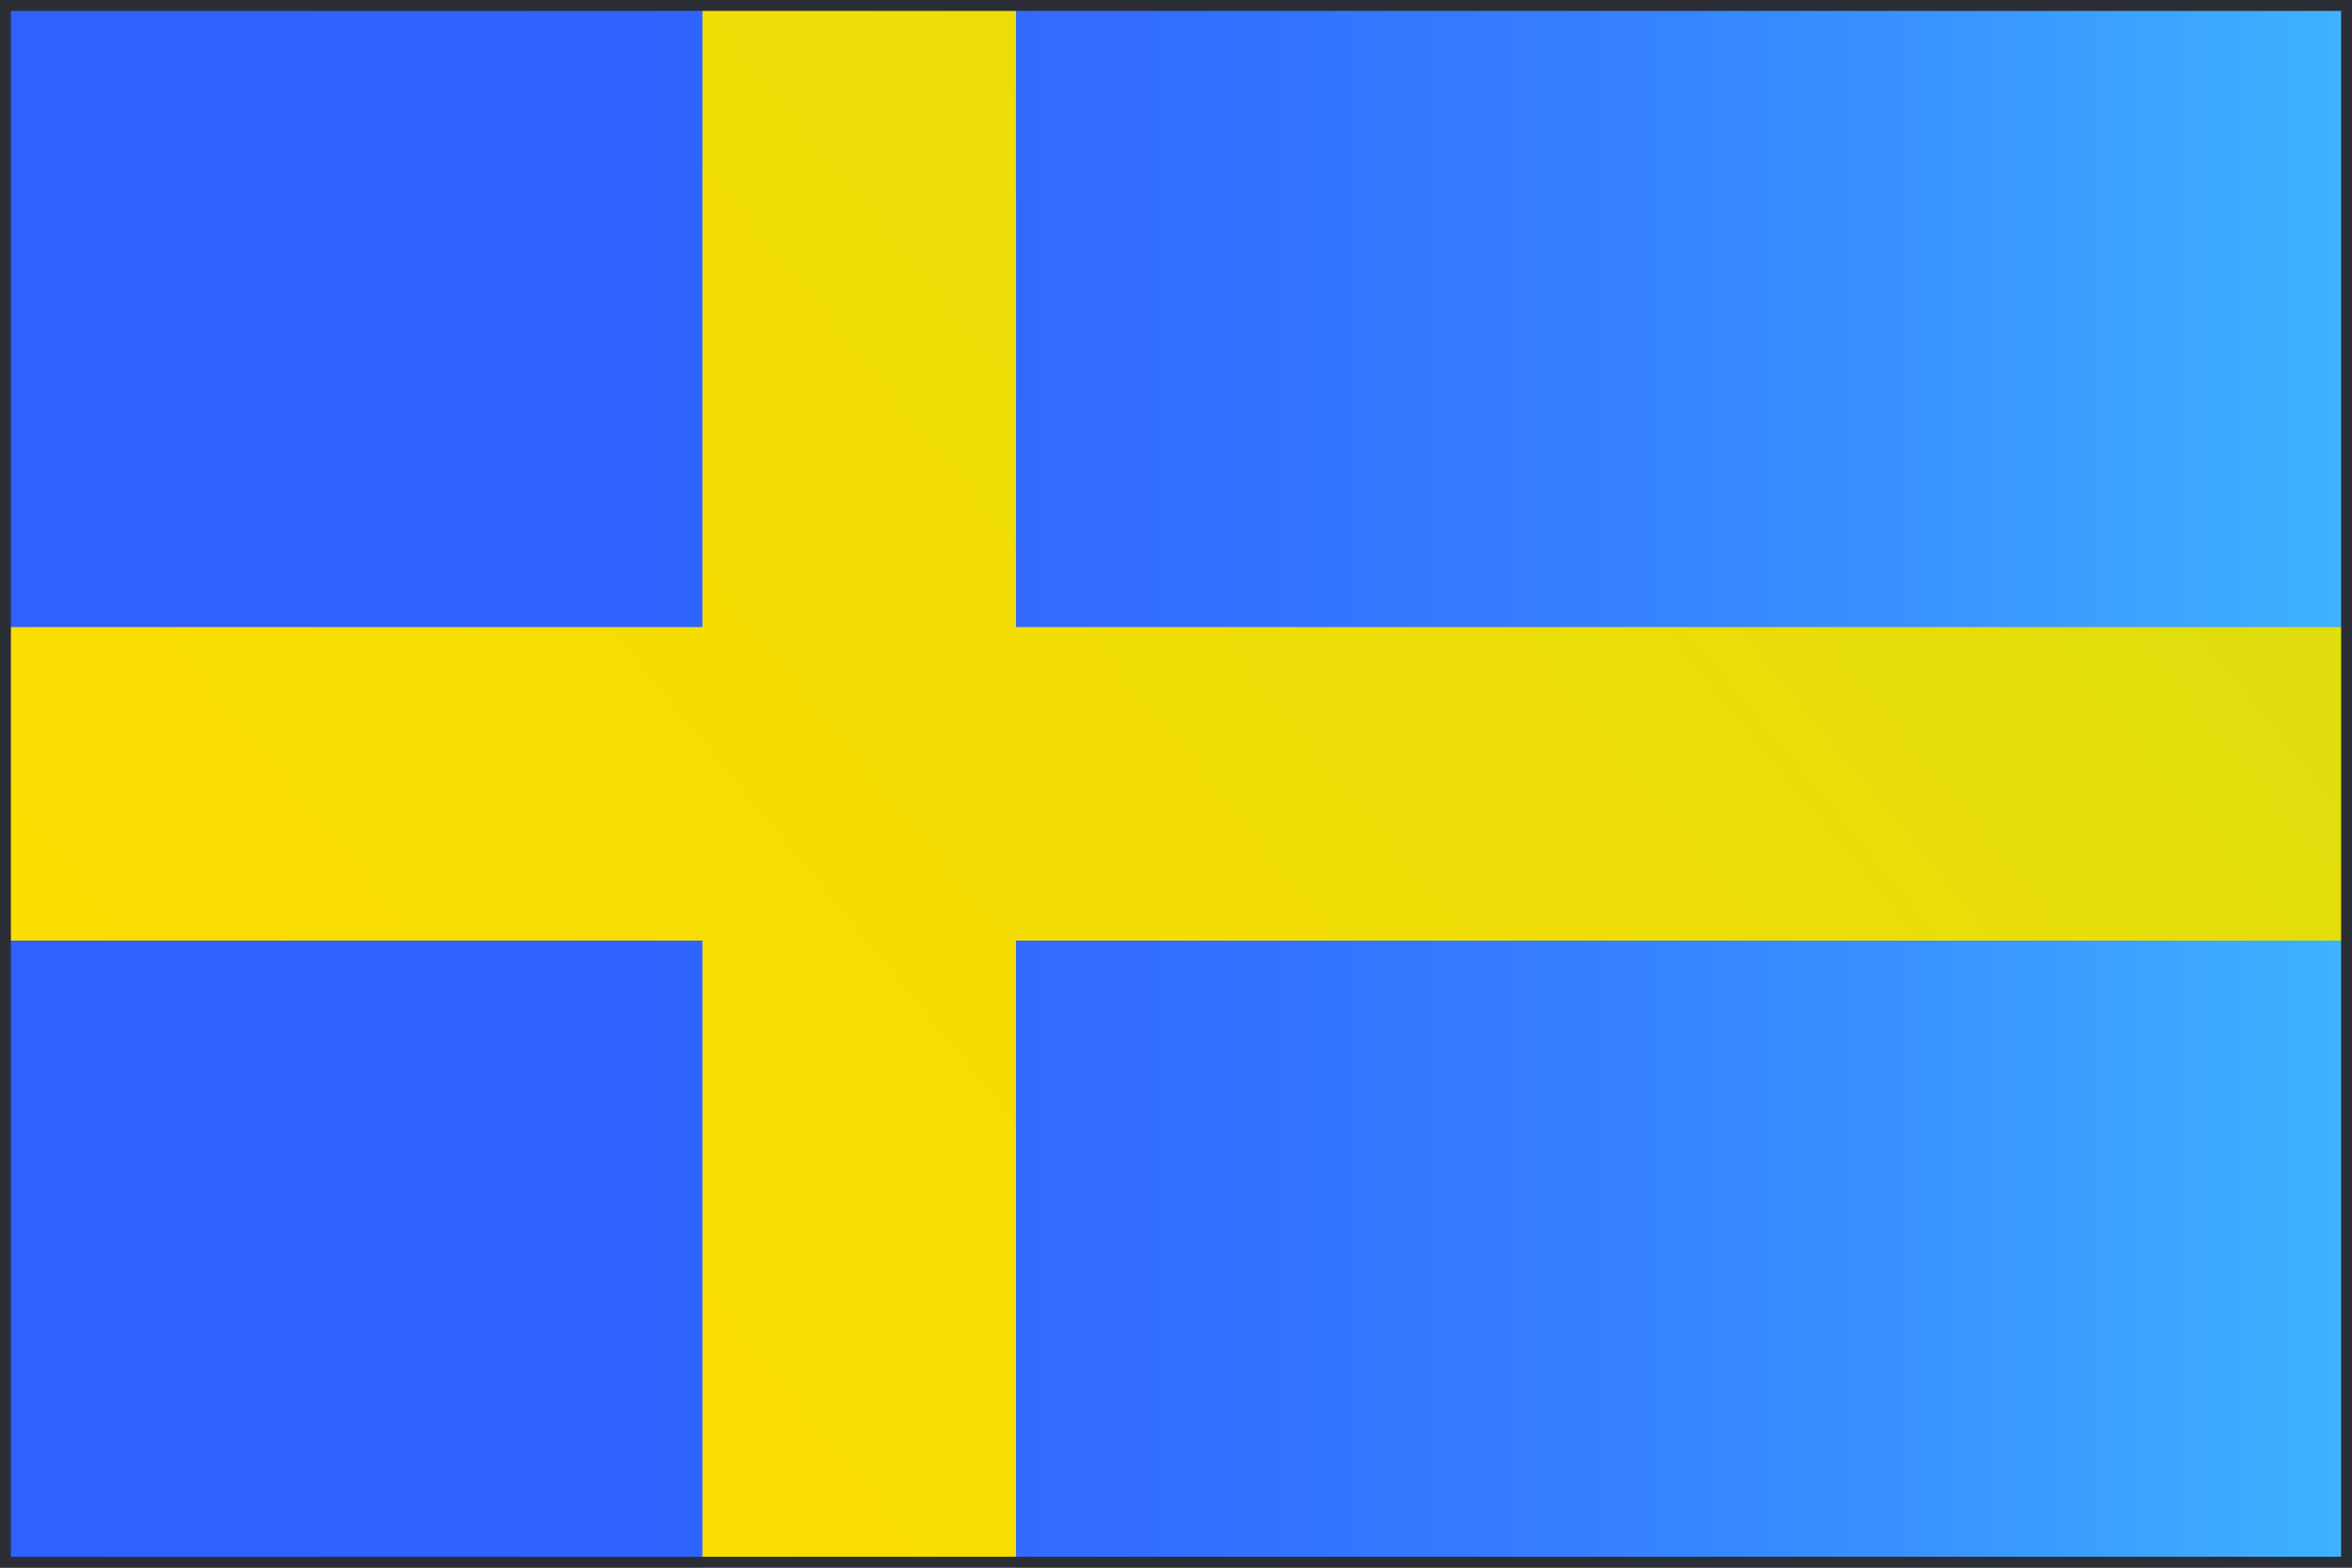 <?xml version="1.0" encoding="UTF-8"?>
<svg xmlns="http://www.w3.org/2000/svg" xmlns:xlink="http://www.w3.org/1999/xlink" id="Layer_1" viewBox="0 0 162 108">
  <defs>
    <style>.cls-1{fill:url(#linear-gradient);}.cls-1,.cls-2,.cls-3{stroke-width:0px;}.cls-2{fill:url(#linear-gradient-2);}.cls-3{fill:#2b2e34;}</style>
    <linearGradient id="linear-gradient" x1="0" y1="54" x2="197.11" y2="54" gradientUnits="userSpaceOnUse">
      <stop offset="0" stop-color="#3060ff"></stop>
      <stop offset=".22" stop-color="#3063ff"></stop>
      <stop offset=".39" stop-color="#326cff"></stop>
      <stop offset=".54" stop-color="#357dff"></stop>
      <stop offset=".68" stop-color="#3994ff"></stop>
      <stop offset=".82" stop-color="#3fb2ff"></stop>
      <stop offset=".95" stop-color="#45d7ff"></stop>
      <stop offset="1" stop-color="#49e8ff"></stop>
    </linearGradient>
    <linearGradient id="linear-gradient-2" x1="-71.76" y1="177.63" x2="341.24" y2="-161.33" gradientUnits="userSpaceOnUse">
      <stop offset=".03" stop-color="#ffde00"></stop>
      <stop offset=".23" stop-color="#fcdd01"></stop>
      <stop offset=".36" stop-color="#f3dd05"></stop>
      <stop offset=".47" stop-color="#e4dd0c"></stop>
      <stop offset=".57" stop-color="#cfdd15"></stop>
      <stop offset=".67" stop-color="#b4dd22"></stop>
      <stop offset=".75" stop-color="#93dc31"></stop>
      <stop offset=".83" stop-color="#6bdc43"></stop>
      <stop offset=".91" stop-color="#3ddb58"></stop>
      <stop offset=".99" stop-color="#0adb70"></stop>
      <stop offset="1" stop-color="#00db75"></stop>
    </linearGradient>
  </defs>
  <rect id="_3" class="cls-1" x="0" width="162" height="108"></rect>
  <polygon class="cls-2" points="162 43.2 69.98 43.2 69.98 0 48.38 0 48.38 43.2 0 43.2 0 64.8 48.38 64.8 48.38 108 69.98 108 69.98 64.8 162 64.8 162 43.2"></polygon>
  <path id="_19" class="cls-3" d="m161.25.75v106.5H.75V.75h160.5M162,0H0v108h162V0h0Z"></path>
</svg>
